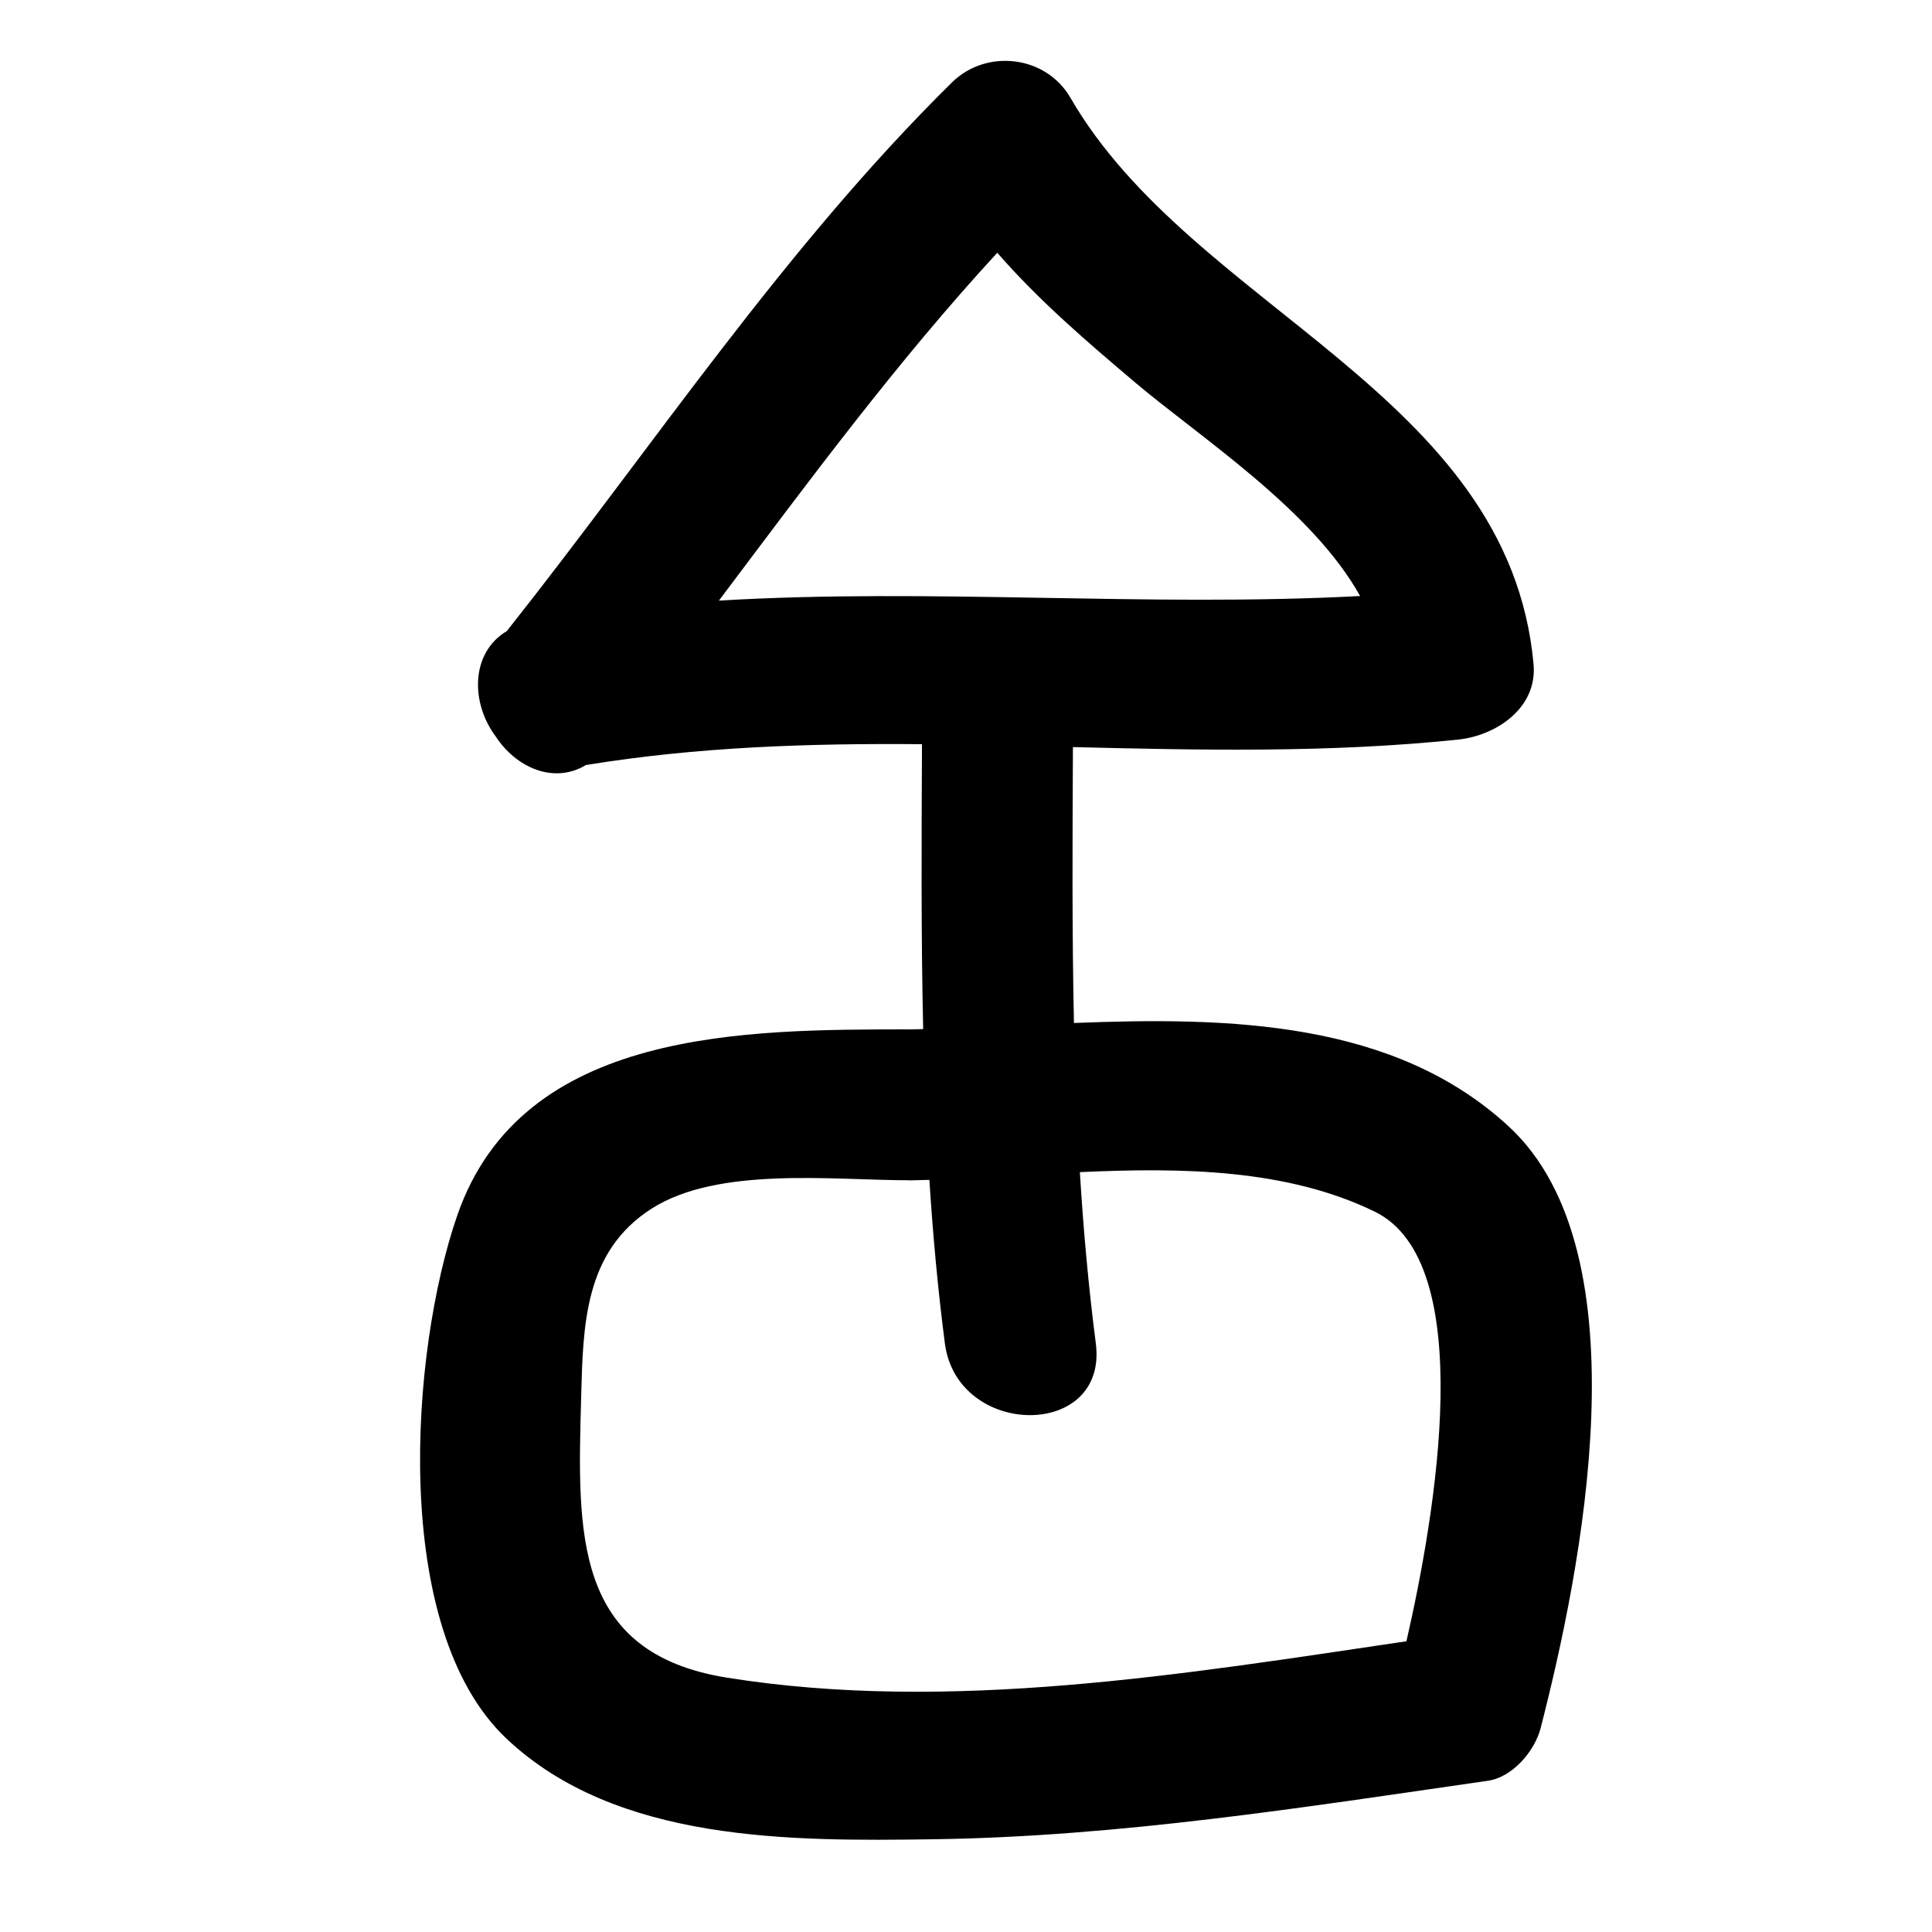 <?xml version="1.0" encoding="utf-8"?>
<!-- Generator: Adobe Illustrator 17.0.0, SVG Export Plug-In . SVG Version: 6.00 Build 0)  -->
<!DOCTYPE svg PUBLIC "-//W3C//DTD SVG 1.1//EN" "http://www.w3.org/Graphics/SVG/1.1/DTD/svg11.dtd">
<svg version="1.1" id="Capa_1" xmlns="http://www.w3.org/2000/svg" xmlns:xlink="http://www.w3.org/1999/xlink" x="0px" y="0px"
	 width="64px" height="64px" viewBox="0 0 64 64" enable-background="new 0 0 64 64" xml:space="preserve">
<path d="M35.576,33.888c-0.066-3.044-0.049-6.092-0.034-9.14c4.257,0.105,8.516,0.194,12.759-0.248c1.255-0.131,2.633-1.042,2.5-2.5
	c-0.817-8.977-11.285-11.744-15.342-18.762c-0.812-1.404-2.783-1.633-3.926-0.506c-5.562,5.483-9.906,12.068-14.743,18.172
	c-1.213,0.727-1.197,2.385-0.371,3.489c0.666,1.024,1.914,1.597,2.99,0.95c3.695-0.604,7.41-0.723,11.133-0.691
	c-0.015,3.149-0.032,6.295,0.039,9.438c-0.141,0.003-0.284,0.009-0.423,0.011c-0.006,0-0.01-0.002-0.016-0.002
	c-5.392,0.009-12.838-0.054-14.993,6.158c-1.562,4.502-2.226,13.695,1.625,17.334c3.649,3.447,9.435,3.402,14.135,3.337
	c6.16-0.085,12.296-1.061,18.381-1.938c0.82-0.119,1.551-0.987,1.746-1.746c1.322-5.142,3.502-15.721-1.057-19.929
	C46.189,33.816,40.742,33.683,35.576,33.888z M23.815,19.896c2.961-3.936,5.891-7.908,9.221-11.523
	c1.368,1.574,2.967,2.944,4.573,4.302c2.15,1.817,5.857,4.208,7.446,7.069C37.972,20.119,30.884,19.474,23.815,19.896z
	 M46.59,54.369c-7.357,1.088-15.142,2.384-22.507,1.206c-5.105-0.816-4.954-4.794-4.832-9.272c0.064-2.383,0.096-4.835,2.332-6.264
	c2.208-1.412,6.021-0.941,8.524-0.941c0.011,0,0.021,0.003,0.031,0.003c0.214-0.003,0.432-0.009,0.649-0.016
	c0.115,1.808,0.279,3.612,0.513,5.415c0.408,3.151,5.413,3.191,5,0c-0.244-1.888-0.412-3.778-0.528-5.671
	c3.399-0.158,6.867-0.103,9.764,1.306C48.988,41.813,47.554,50.159,46.59,54.369z"/>
</svg>
